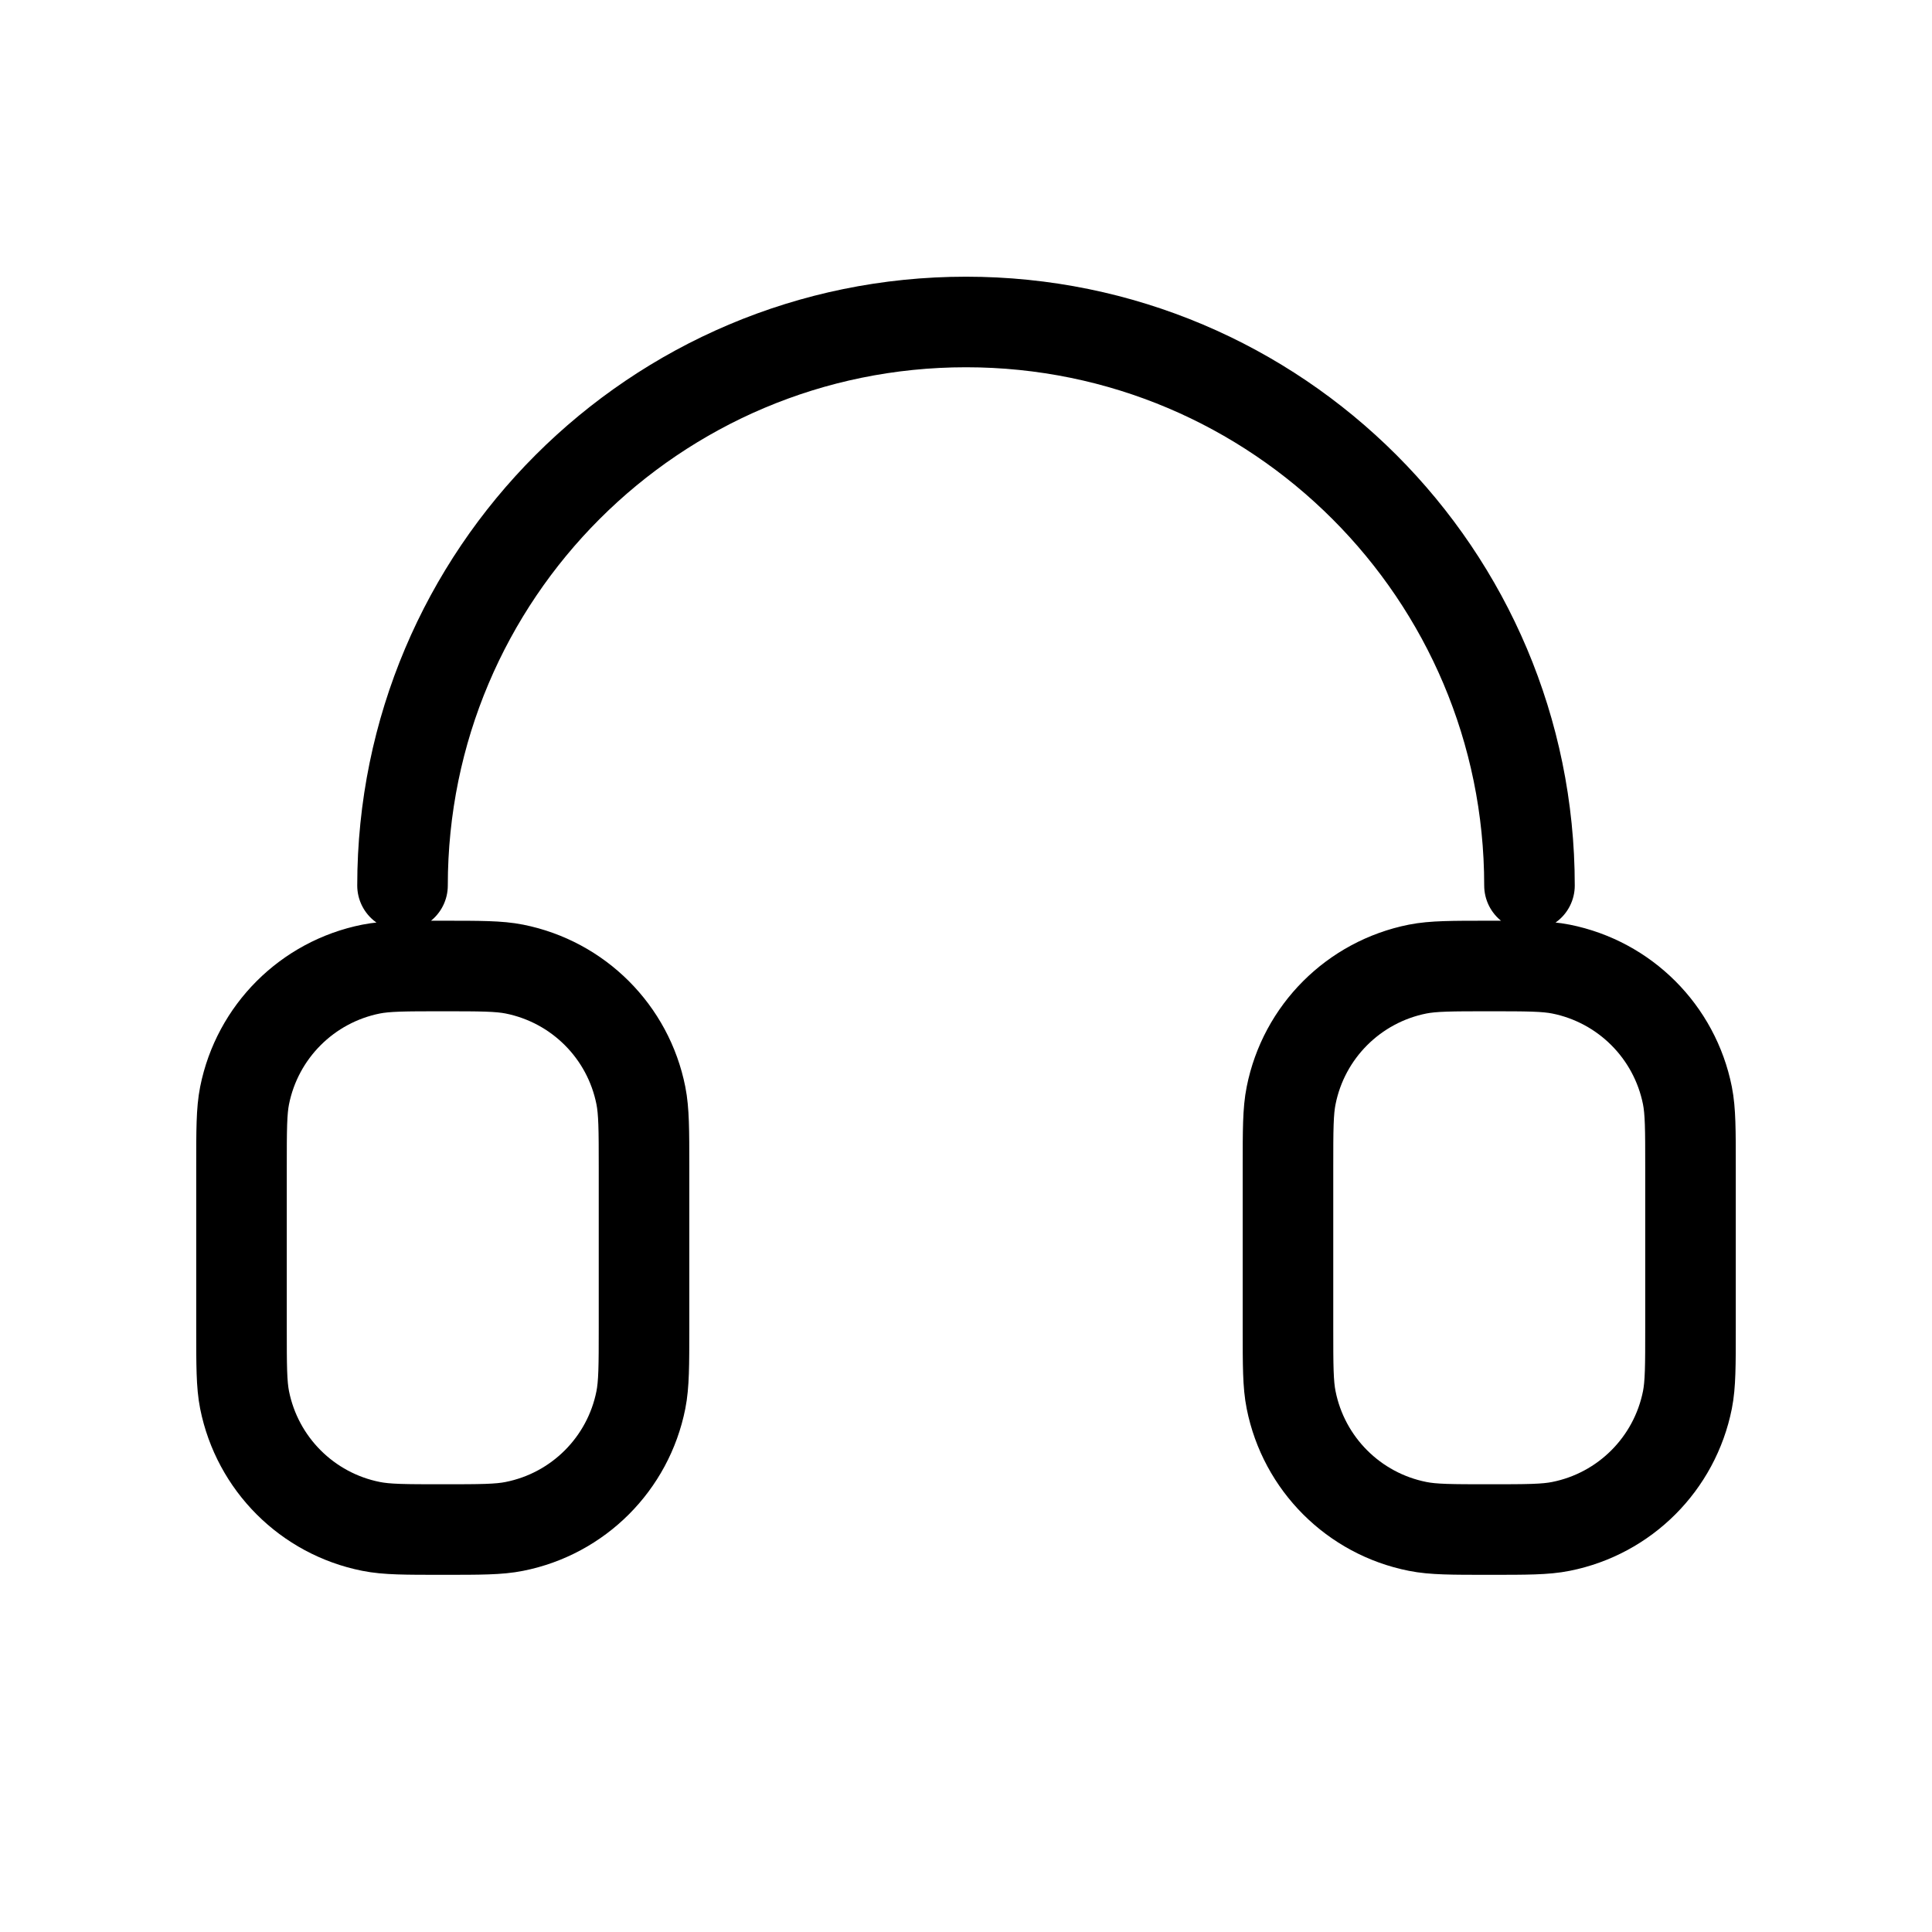 <?xml version="1.0" encoding="UTF-8"?> <svg xmlns="http://www.w3.org/2000/svg" width="32" height="32" viewBox="0 0 32 32" fill="none"><path d="M25.333 14.667C25.333 9.512 21.155 5.333 16 5.333C10.845 5.333 6.667 9.512 6.667 14.667M21.333 19.333V22C21.333 22.619 21.333 22.929 21.385 23.187C21.595 24.245 22.422 25.072 23.48 25.282C23.737 25.334 24.047 25.334 24.667 25.334C25.286 25.334 25.596 25.334 25.854 25.282C26.911 25.072 27.738 24.245 27.949 23.187C28 22.929 28 22.619 28 22V19.333C28 18.714 28 18.403 27.949 18.146C27.738 17.088 26.911 16.262 25.854 16.051C25.596 16 25.286 16 24.667 16C24.047 16 23.737 16 23.48 16.051C22.422 16.262 21.595 17.088 21.385 18.146C21.333 18.403 21.333 18.714 21.333 19.333ZM10.667 19.333V22C10.667 22.619 10.666 22.929 10.615 23.187C10.405 24.245 9.578 25.072 8.52 25.282C8.263 25.334 7.953 25.334 7.333 25.334C6.714 25.334 6.404 25.334 6.146 25.282C5.089 25.072 4.262 24.245 4.051 23.187C4 22.929 4 22.619 4 22V19.333C4 18.714 4 18.403 4.051 18.146C4.262 17.088 5.089 16.262 6.146 16.051C6.404 16 6.714 16 7.333 16C7.953 16 8.263 16 8.52 16.051C9.578 16.262 10.405 17.088 10.615 18.146C10.666 18.403 10.667 18.714 10.667 19.333Z" stroke="black" stroke-width="1.5" stroke-linecap="round" stroke-linejoin="round"></path></svg> 